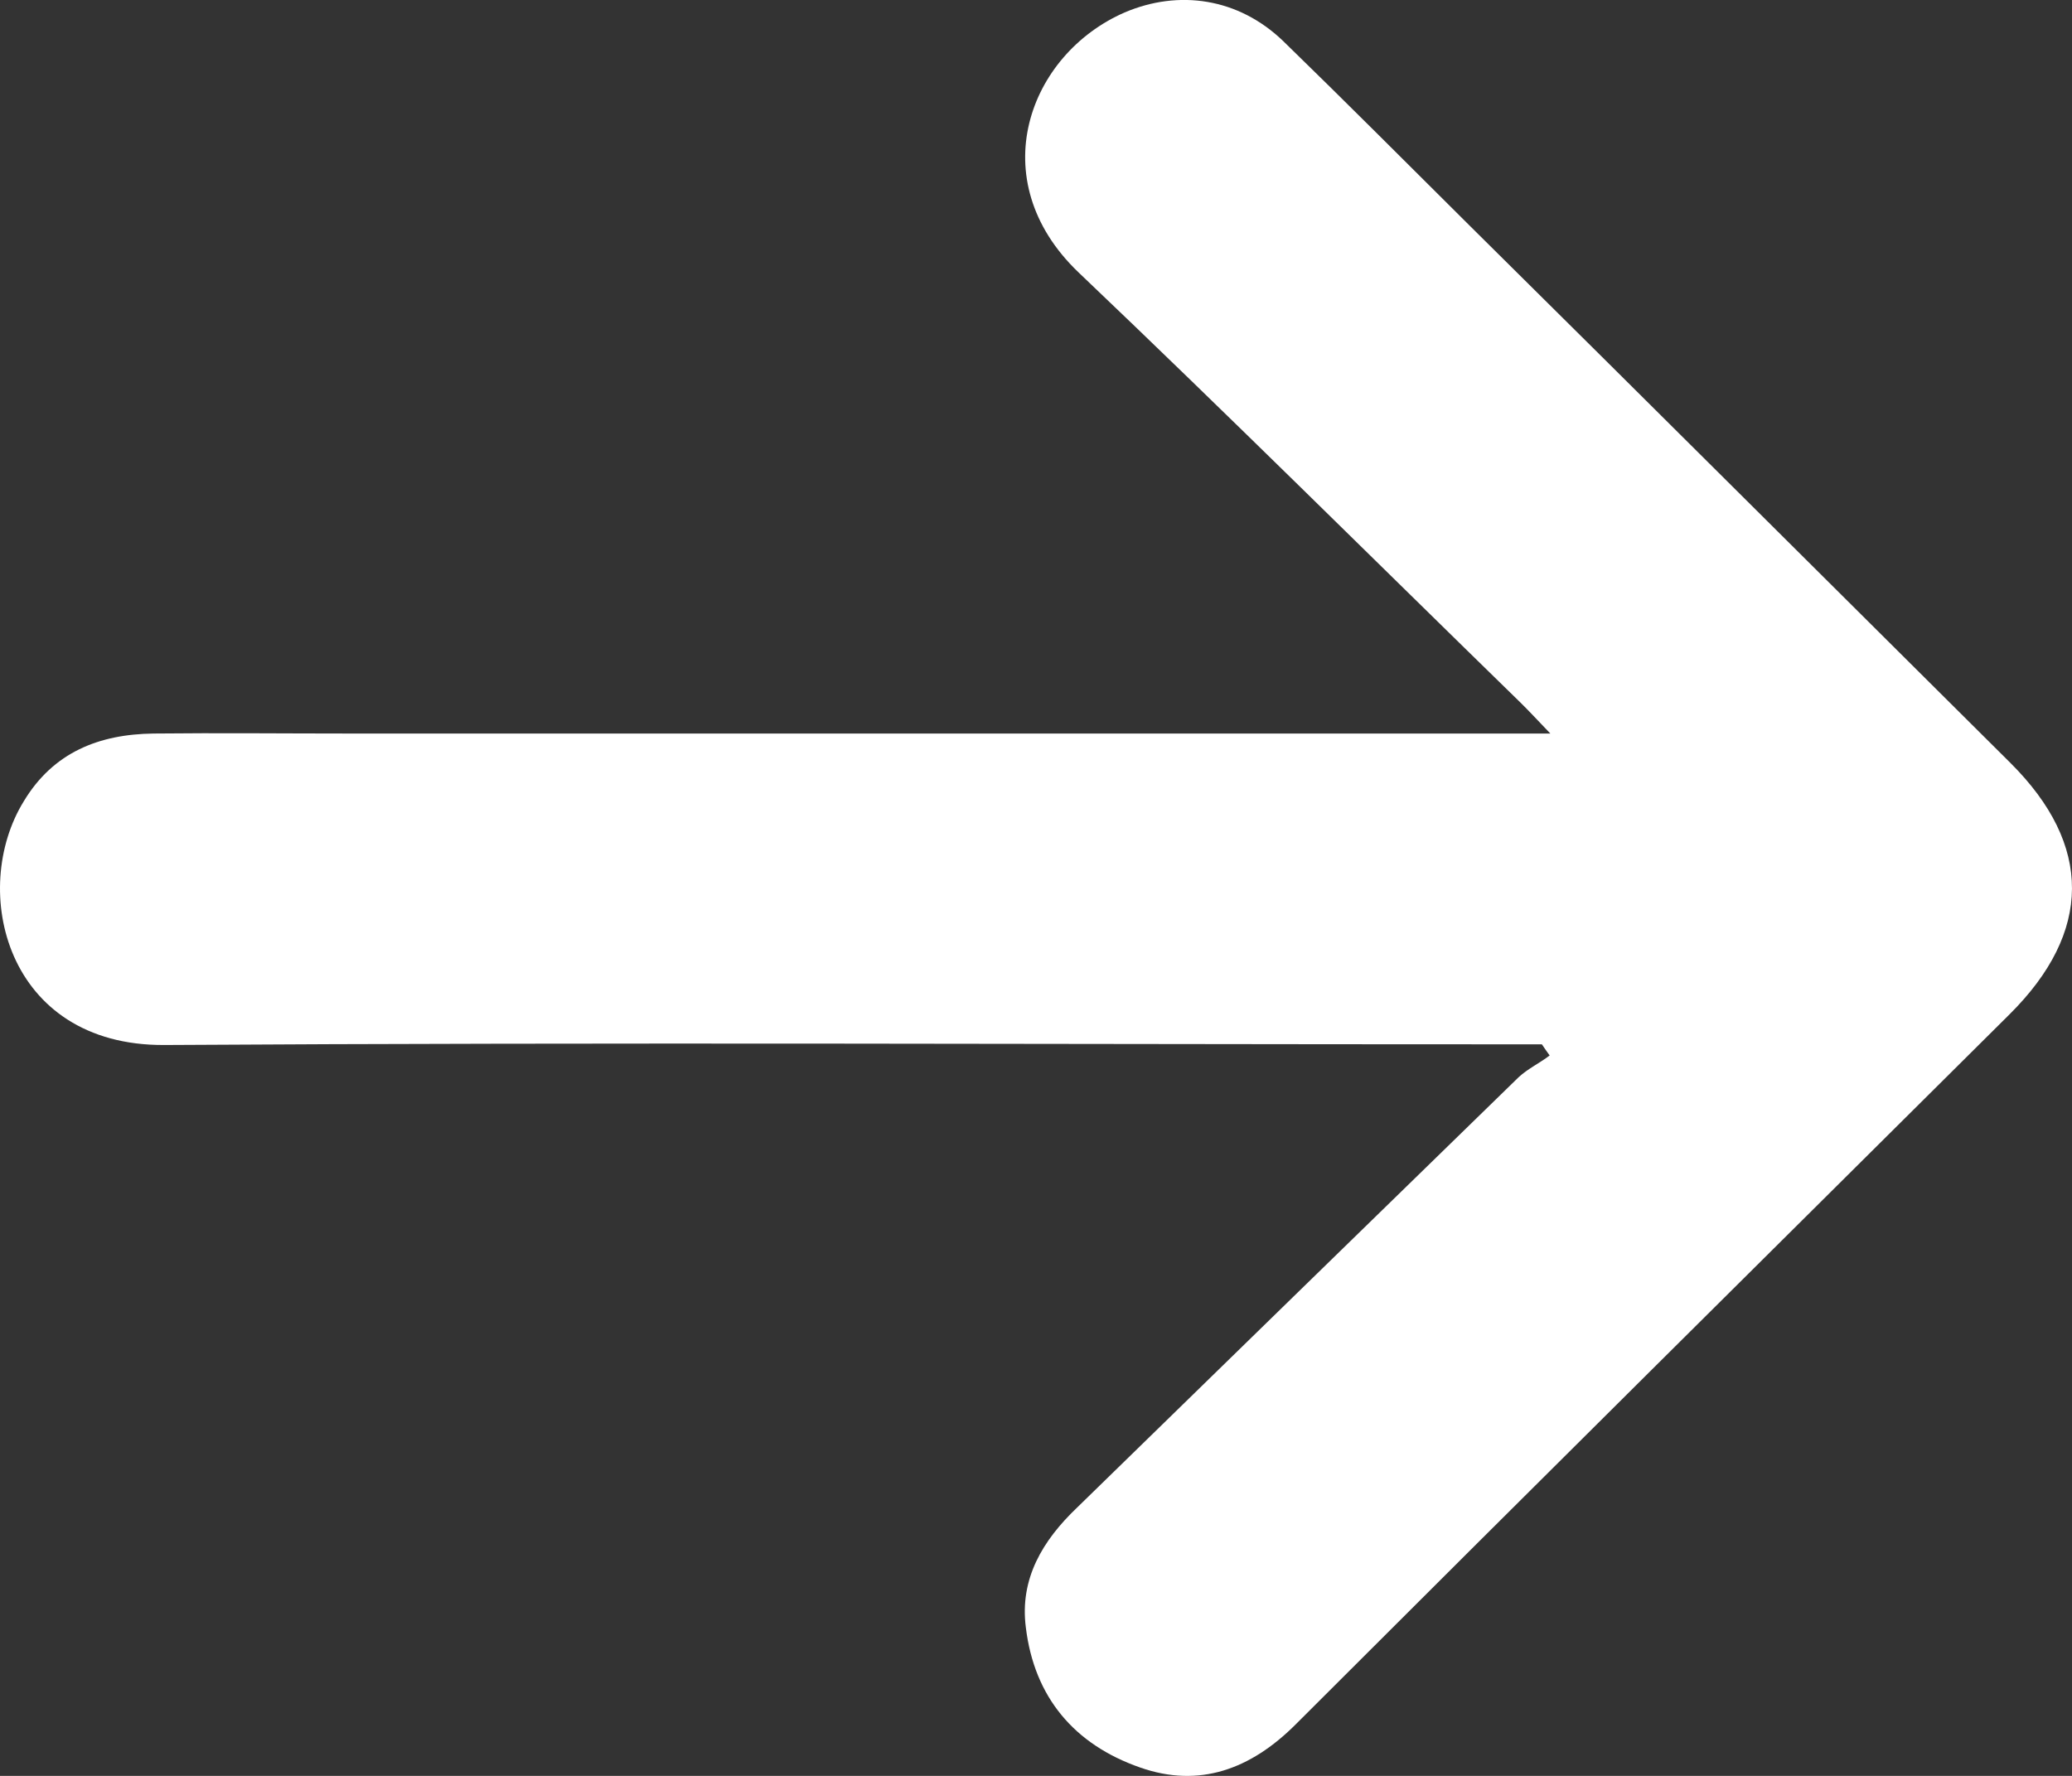<svg width="21" height="18" viewBox="0 0 21 18" fill="none" xmlns="http://www.w3.org/2000/svg">
<rect x="0" y="0" width="21" height="18" fill="#333333" stroke="none"/>
<path d="M15.627 10.585C15.485 10.585 15.343 10.585 15.201 10.585C10.688 10.585 6.176 10.564 1.663 10.592C0.057 10.599 -0.313 9.017 0.242 8.12C0.54 7.626 1.002 7.442 1.556 7.435C2.217 7.428 2.878 7.435 3.539 7.435C7.426 7.435 11.314 7.435 15.201 7.435C15.343 7.435 15.485 7.435 15.713 7.435C15.578 7.294 15.499 7.209 15.414 7.125C13.922 5.67 12.444 4.201 10.93 2.76C9.949 1.821 10.425 0.55 11.399 0.126C11.946 -0.107 12.55 -0.022 13.005 0.416C13.637 1.03 14.263 1.659 14.888 2.28C16.722 4.095 18.548 5.917 20.375 7.732C21.213 8.565 21.206 9.448 20.367 10.281C17.951 12.682 15.535 15.076 13.126 17.484C12.678 17.929 12.159 18.127 11.555 17.915C10.887 17.682 10.482 17.201 10.397 16.495C10.333 16.001 10.568 15.613 10.916 15.281C12.408 13.826 13.9 12.371 15.393 10.917C15.485 10.832 15.606 10.775 15.706 10.698C15.684 10.669 15.656 10.627 15.627 10.585Z" fill="white"/>
</svg>
